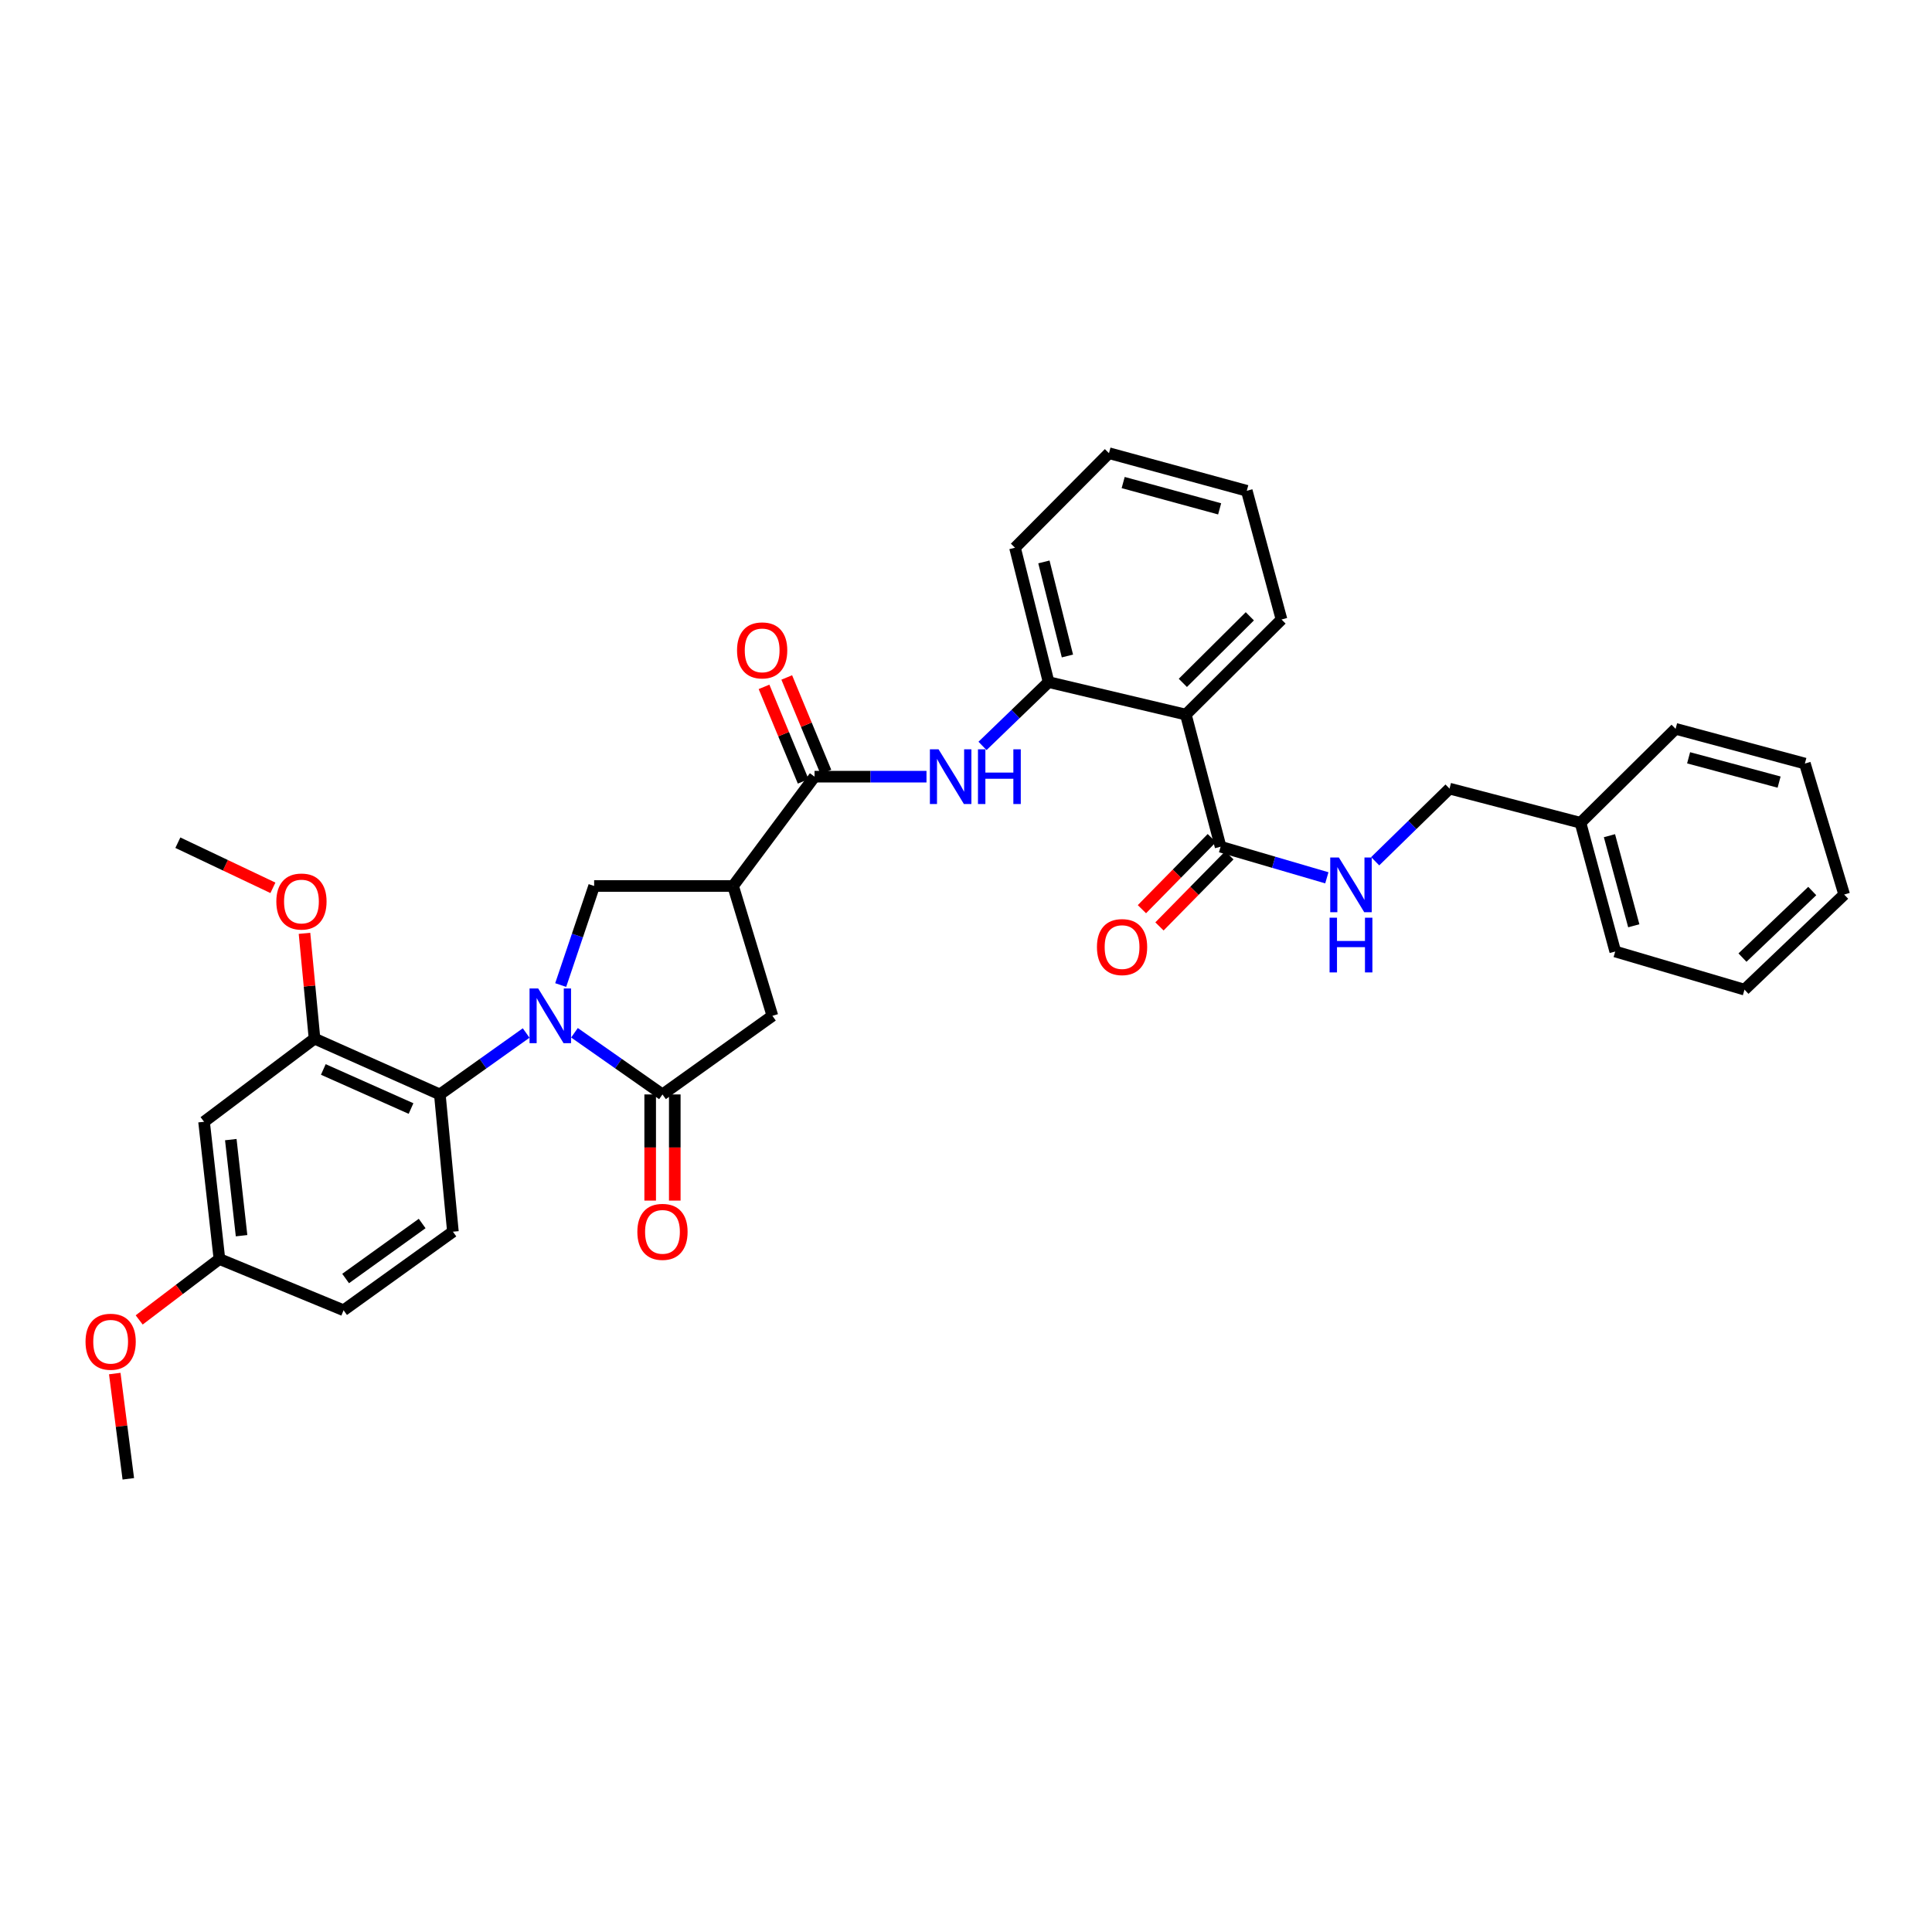 <?xml version='1.0' encoding='iso-8859-1'?>
<svg version='1.1' baseProfile='full'
              xmlns='http://www.w3.org/2000/svg'
                      xmlns:rdkit='http://www.rdkit.org/xml'
                      xmlns:xlink='http://www.w3.org/1999/xlink'
                  xml:space='preserve'
width='1000px' height='1000px' viewBox='0 0 1000 1000'>
<!-- END OF HEADER -->
<rect style='opacity:1.0;fill:#FFFFFF;stroke:none' width='1000' height='1000' x='0' y='0'> </rect>
<path class='bond-0' d='M 297.345,534.561 L 320.121,550.521' style='fill:none;fill-rule:evenodd;stroke:#0000FF;stroke-width:6px;stroke-linecap:butt;stroke-linejoin:miter;stroke-opacity:1' />
<path class='bond-0' d='M 320.121,550.521 L 342.896,566.481' style='fill:none;fill-rule:evenodd;stroke:#000000;stroke-width:6px;stroke-linecap:butt;stroke-linejoin:miter;stroke-opacity:1' />
<path class='bond-2' d='M 272.338,534.685 L 249.998,550.583' style='fill:none;fill-rule:evenodd;stroke:#0000FF;stroke-width:6px;stroke-linecap:butt;stroke-linejoin:miter;stroke-opacity:1' />
<path class='bond-2' d='M 249.998,550.583 L 227.659,566.481' style='fill:none;fill-rule:evenodd;stroke:#000000;stroke-width:6px;stroke-linecap:butt;stroke-linejoin:miter;stroke-opacity:1' />
<path class='bond-4' d='M 290.213,509.86 L 298.87,484.222' style='fill:none;fill-rule:evenodd;stroke:#0000FF;stroke-width:6px;stroke-linecap:butt;stroke-linejoin:miter;stroke-opacity:1' />
<path class='bond-4' d='M 298.87,484.222 L 307.527,458.584' style='fill:none;fill-rule:evenodd;stroke:#000000;stroke-width:6px;stroke-linecap:butt;stroke-linejoin:miter;stroke-opacity:1' />
<path class='bond-9' d='M 342.896,566.481 L 399.794,525.793' style='fill:none;fill-rule:evenodd;stroke:#000000;stroke-width:6px;stroke-linecap:butt;stroke-linejoin:miter;stroke-opacity:1' />
<path class='bond-14' d='M 336.531,566.481 L 336.531,593.954' style='fill:none;fill-rule:evenodd;stroke:#000000;stroke-width:6px;stroke-linecap:butt;stroke-linejoin:miter;stroke-opacity:1' />
<path class='bond-14' d='M 336.531,593.954 L 336.531,621.427' style='fill:none;fill-rule:evenodd;stroke:#FF0000;stroke-width:6px;stroke-linecap:butt;stroke-linejoin:miter;stroke-opacity:1' />
<path class='bond-14' d='M 349.262,566.481 L 349.262,593.954' style='fill:none;fill-rule:evenodd;stroke:#000000;stroke-width:6px;stroke-linecap:butt;stroke-linejoin:miter;stroke-opacity:1' />
<path class='bond-14' d='M 349.262,593.954 L 349.262,621.427' style='fill:none;fill-rule:evenodd;stroke:#FF0000;stroke-width:6px;stroke-linecap:butt;stroke-linejoin:miter;stroke-opacity:1' />
<path class='bond-1' d='M 379.447,458.584 L 307.527,458.584' style='fill:none;fill-rule:evenodd;stroke:#000000;stroke-width:6px;stroke-linecap:butt;stroke-linejoin:miter;stroke-opacity:1' />
<path class='bond-3' d='M 379.447,458.584 L 421.605,402.005' style='fill:none;fill-rule:evenodd;stroke:#000000;stroke-width:6px;stroke-linecap:butt;stroke-linejoin:miter;stroke-opacity:1' />
<path class='bond-34' d='M 379.447,458.584 L 399.794,525.793' style='fill:none;fill-rule:evenodd;stroke:#000000;stroke-width:6px;stroke-linecap:butt;stroke-linejoin:miter;stroke-opacity:1' />
<path class='bond-10' d='M 227.659,566.481 L 162.798,537.59' style='fill:none;fill-rule:evenodd;stroke:#000000;stroke-width:6px;stroke-linecap:butt;stroke-linejoin:miter;stroke-opacity:1' />
<path class='bond-10' d='M 212.75,573.776 L 167.347,553.552' style='fill:none;fill-rule:evenodd;stroke:#000000;stroke-width:6px;stroke-linecap:butt;stroke-linejoin:miter;stroke-opacity:1' />
<path class='bond-13' d='M 227.659,566.481 L 234.427,637.523' style='fill:none;fill-rule:evenodd;stroke:#000000;stroke-width:6px;stroke-linecap:butt;stroke-linejoin:miter;stroke-opacity:1' />
<path class='bond-6' d='M 421.605,402.005 L 450.579,402.005' style='fill:none;fill-rule:evenodd;stroke:#000000;stroke-width:6px;stroke-linecap:butt;stroke-linejoin:miter;stroke-opacity:1' />
<path class='bond-6' d='M 450.579,402.005 L 479.552,402.005' style='fill:none;fill-rule:evenodd;stroke:#0000FF;stroke-width:6px;stroke-linecap:butt;stroke-linejoin:miter;stroke-opacity:1' />
<path class='bond-15' d='M 427.486,399.569 L 417.352,375.11' style='fill:none;fill-rule:evenodd;stroke:#000000;stroke-width:6px;stroke-linecap:butt;stroke-linejoin:miter;stroke-opacity:1' />
<path class='bond-15' d='M 417.352,375.11 L 407.219,350.652' style='fill:none;fill-rule:evenodd;stroke:#FF0000;stroke-width:6px;stroke-linecap:butt;stroke-linejoin:miter;stroke-opacity:1' />
<path class='bond-15' d='M 415.725,404.441 L 405.591,379.983' style='fill:none;fill-rule:evenodd;stroke:#000000;stroke-width:6px;stroke-linecap:butt;stroke-linejoin:miter;stroke-opacity:1' />
<path class='bond-15' d='M 405.591,379.983 L 395.458,355.524' style='fill:none;fill-rule:evenodd;stroke:#FF0000;stroke-width:6px;stroke-linecap:butt;stroke-linejoin:miter;stroke-opacity:1' />
<path class='bond-5' d='M 613.79,369.868 L 542.755,353.057' style='fill:none;fill-rule:evenodd;stroke:#000000;stroke-width:6px;stroke-linecap:butt;stroke-linejoin:miter;stroke-opacity:1' />
<path class='bond-7' d='M 613.79,369.868 L 631.776,438.258' style='fill:none;fill-rule:evenodd;stroke:#000000;stroke-width:6px;stroke-linecap:butt;stroke-linejoin:miter;stroke-opacity:1' />
<path class='bond-21' d='M 613.79,369.868 L 663.311,320.644' style='fill:none;fill-rule:evenodd;stroke:#000000;stroke-width:6px;stroke-linecap:butt;stroke-linejoin:miter;stroke-opacity:1' />
<path class='bond-21' d='M 612.244,353.456 L 646.909,318.999' style='fill:none;fill-rule:evenodd;stroke:#000000;stroke-width:6px;stroke-linecap:butt;stroke-linejoin:miter;stroke-opacity:1' />
<path class='bond-8' d='M 508.546,386.083 L 525.65,369.57' style='fill:none;fill-rule:evenodd;stroke:#0000FF;stroke-width:6px;stroke-linecap:butt;stroke-linejoin:miter;stroke-opacity:1' />
<path class='bond-8' d='M 525.65,369.57 L 542.755,353.057' style='fill:none;fill-rule:evenodd;stroke:#000000;stroke-width:6px;stroke-linecap:butt;stroke-linejoin:miter;stroke-opacity:1' />
<path class='bond-11' d='M 631.776,438.258 L 659.272,446.306' style='fill:none;fill-rule:evenodd;stroke:#000000;stroke-width:6px;stroke-linecap:butt;stroke-linejoin:miter;stroke-opacity:1' />
<path class='bond-11' d='M 659.272,446.306 L 686.769,454.353' style='fill:none;fill-rule:evenodd;stroke:#0000FF;stroke-width:6px;stroke-linecap:butt;stroke-linejoin:miter;stroke-opacity:1' />
<path class='bond-16' d='M 627.237,433.795 L 609.147,452.194' style='fill:none;fill-rule:evenodd;stroke:#000000;stroke-width:6px;stroke-linecap:butt;stroke-linejoin:miter;stroke-opacity:1' />
<path class='bond-16' d='M 609.147,452.194 L 591.056,470.593' style='fill:none;fill-rule:evenodd;stroke:#FF0000;stroke-width:6px;stroke-linecap:butt;stroke-linejoin:miter;stroke-opacity:1' />
<path class='bond-16' d='M 636.314,442.721 L 618.224,461.119' style='fill:none;fill-rule:evenodd;stroke:#000000;stroke-width:6px;stroke-linecap:butt;stroke-linejoin:miter;stroke-opacity:1' />
<path class='bond-16' d='M 618.224,461.119 L 600.134,479.518' style='fill:none;fill-rule:evenodd;stroke:#FF0000;stroke-width:6px;stroke-linecap:butt;stroke-linejoin:miter;stroke-opacity:1' />
<path class='bond-24' d='M 542.755,353.057 L 525.364,283.507' style='fill:none;fill-rule:evenodd;stroke:#000000;stroke-width:6px;stroke-linecap:butt;stroke-linejoin:miter;stroke-opacity:1' />
<path class='bond-24' d='M 552.497,339.536 L 540.323,290.851' style='fill:none;fill-rule:evenodd;stroke:#000000;stroke-width:6px;stroke-linecap:butt;stroke-linejoin:miter;stroke-opacity:1' />
<path class='bond-12' d='M 162.798,537.59 L 105.618,580.625' style='fill:none;fill-rule:evenodd;stroke:#000000;stroke-width:6px;stroke-linecap:butt;stroke-linejoin:miter;stroke-opacity:1' />
<path class='bond-20' d='M 162.798,537.59 L 160.202,510.341' style='fill:none;fill-rule:evenodd;stroke:#000000;stroke-width:6px;stroke-linecap:butt;stroke-linejoin:miter;stroke-opacity:1' />
<path class='bond-20' d='M 160.202,510.341 L 157.606,483.092' style='fill:none;fill-rule:evenodd;stroke:#FF0000;stroke-width:6px;stroke-linecap:butt;stroke-linejoin:miter;stroke-opacity:1' />
<path class='bond-18' d='M 711.79,445.779 L 731.032,426.982' style='fill:none;fill-rule:evenodd;stroke:#0000FF;stroke-width:6px;stroke-linecap:butt;stroke-linejoin:miter;stroke-opacity:1' />
<path class='bond-18' d='M 731.032,426.982 L 750.273,408.186' style='fill:none;fill-rule:evenodd;stroke:#000000;stroke-width:6px;stroke-linecap:butt;stroke-linejoin:miter;stroke-opacity:1' />
<path class='bond-35' d='M 105.618,580.625 L 113.574,651.668' style='fill:none;fill-rule:evenodd;stroke:#000000;stroke-width:6px;stroke-linecap:butt;stroke-linejoin:miter;stroke-opacity:1' />
<path class='bond-35' d='M 119.462,589.865 L 125.032,639.594' style='fill:none;fill-rule:evenodd;stroke:#000000;stroke-width:6px;stroke-linecap:butt;stroke-linejoin:miter;stroke-opacity:1' />
<path class='bond-19' d='M 234.427,637.523 L 177.834,678.189' style='fill:none;fill-rule:evenodd;stroke:#000000;stroke-width:6px;stroke-linecap:butt;stroke-linejoin:miter;stroke-opacity:1' />
<path class='bond-19' d='M 218.51,633.285 L 178.894,661.751' style='fill:none;fill-rule:evenodd;stroke:#000000;stroke-width:6px;stroke-linecap:butt;stroke-linejoin:miter;stroke-opacity:1' />
<path class='bond-17' d='M 113.574,651.668 L 177.834,678.189' style='fill:none;fill-rule:evenodd;stroke:#000000;stroke-width:6px;stroke-linecap:butt;stroke-linejoin:miter;stroke-opacity:1' />
<path class='bond-23' d='M 113.574,651.668 L 92.806,667.429' style='fill:none;fill-rule:evenodd;stroke:#000000;stroke-width:6px;stroke-linecap:butt;stroke-linejoin:miter;stroke-opacity:1' />
<path class='bond-23' d='M 92.806,667.429 L 72.038,683.191' style='fill:none;fill-rule:evenodd;stroke:#FF0000;stroke-width:6px;stroke-linecap:butt;stroke-linejoin:miter;stroke-opacity:1' />
<path class='bond-22' d='M 750.273,408.186 L 818.062,425.874' style='fill:none;fill-rule:evenodd;stroke:#000000;stroke-width:6px;stroke-linecap:butt;stroke-linejoin:miter;stroke-opacity:1' />
<path class='bond-25' d='M 141.259,459.536 L 116.66,447.857' style='fill:none;fill-rule:evenodd;stroke:#FF0000;stroke-width:6px;stroke-linecap:butt;stroke-linejoin:miter;stroke-opacity:1' />
<path class='bond-25' d='M 116.66,447.857 L 92.06,436.179' style='fill:none;fill-rule:evenodd;stroke:#000000;stroke-width:6px;stroke-linecap:butt;stroke-linejoin:miter;stroke-opacity:1' />
<path class='bond-36' d='M 663.311,320.644 L 645.333,254.022' style='fill:none;fill-rule:evenodd;stroke:#000000;stroke-width:6px;stroke-linecap:butt;stroke-linejoin:miter;stroke-opacity:1' />
<path class='bond-26' d='M 818.062,425.874 L 836.047,492.496' style='fill:none;fill-rule:evenodd;stroke:#000000;stroke-width:6px;stroke-linecap:butt;stroke-linejoin:miter;stroke-opacity:1' />
<path class='bond-26' d='M 833.05,432.55 L 845.64,479.185' style='fill:none;fill-rule:evenodd;stroke:#000000;stroke-width:6px;stroke-linecap:butt;stroke-linejoin:miter;stroke-opacity:1' />
<path class='bond-27' d='M 818.062,425.874 L 867.286,377.244' style='fill:none;fill-rule:evenodd;stroke:#000000;stroke-width:6px;stroke-linecap:butt;stroke-linejoin:miter;stroke-opacity:1' />
<path class='bond-28' d='M 59.401,710.949 L 62.908,738.192' style='fill:none;fill-rule:evenodd;stroke:#FF0000;stroke-width:6px;stroke-linecap:butt;stroke-linejoin:miter;stroke-opacity:1' />
<path class='bond-28' d='M 62.908,738.192 L 66.415,765.434' style='fill:none;fill-rule:evenodd;stroke:#000000;stroke-width:6px;stroke-linecap:butt;stroke-linejoin:miter;stroke-opacity:1' />
<path class='bond-30' d='M 525.364,283.507 L 574.001,234.566' style='fill:none;fill-rule:evenodd;stroke:#000000;stroke-width:6px;stroke-linecap:butt;stroke-linejoin:miter;stroke-opacity:1' />
<path class='bond-32' d='M 836.047,492.496 L 902.952,512.242' style='fill:none;fill-rule:evenodd;stroke:#000000;stroke-width:6px;stroke-linecap:butt;stroke-linejoin:miter;stroke-opacity:1' />
<path class='bond-31' d='M 867.286,377.244 L 934.198,395.215' style='fill:none;fill-rule:evenodd;stroke:#000000;stroke-width:6px;stroke-linecap:butt;stroke-linejoin:miter;stroke-opacity:1' />
<path class='bond-31' d='M 874.021,392.235 L 920.859,404.814' style='fill:none;fill-rule:evenodd;stroke:#000000;stroke-width:6px;stroke-linecap:butt;stroke-linejoin:miter;stroke-opacity:1' />
<path class='bond-29' d='M 645.333,254.022 L 574.001,234.566' style='fill:none;fill-rule:evenodd;stroke:#000000;stroke-width:6px;stroke-linecap:butt;stroke-linejoin:miter;stroke-opacity:1' />
<path class='bond-29' d='M 631.284,263.385 L 581.351,249.766' style='fill:none;fill-rule:evenodd;stroke:#000000;stroke-width:6px;stroke-linecap:butt;stroke-linejoin:miter;stroke-opacity:1' />
<path class='bond-33' d='M 934.198,395.215 L 954.545,463.018' style='fill:none;fill-rule:evenodd;stroke:#000000;stroke-width:6px;stroke-linecap:butt;stroke-linejoin:miter;stroke-opacity:1' />
<path class='bond-37' d='M 902.952,512.242 L 954.545,463.018' style='fill:none;fill-rule:evenodd;stroke:#000000;stroke-width:6px;stroke-linecap:butt;stroke-linejoin:miter;stroke-opacity:1' />
<path class='bond-37' d='M 901.904,495.648 L 938.019,461.191' style='fill:none;fill-rule:evenodd;stroke:#000000;stroke-width:6px;stroke-linecap:butt;stroke-linejoin:miter;stroke-opacity:1' />
<path  class='atom-0' d='M 278.572 511.633
L 287.852 526.633
Q 288.772 528.113, 290.252 530.793
Q 291.732 533.473, 291.812 533.633
L 291.812 511.633
L 295.572 511.633
L 295.572 539.953
L 291.692 539.953
L 281.732 523.553
Q 280.572 521.633, 279.332 519.433
Q 278.132 517.233, 277.772 516.553
L 277.772 539.953
L 274.092 539.953
L 274.092 511.633
L 278.572 511.633
' fill='#0000FF'/>
<path  class='atom-7' d='M 485.793 387.845
L 495.073 402.845
Q 495.993 404.325, 497.473 407.005
Q 498.953 409.685, 499.033 409.845
L 499.033 387.845
L 502.793 387.845
L 502.793 416.165
L 498.913 416.165
L 488.953 399.765
Q 487.793 397.845, 486.553 395.645
Q 485.353 393.445, 484.993 392.765
L 484.993 416.165
L 481.313 416.165
L 481.313 387.845
L 485.793 387.845
' fill='#0000FF'/>
<path  class='atom-7' d='M 506.193 387.845
L 510.033 387.845
L 510.033 399.885
L 524.513 399.885
L 524.513 387.845
L 528.353 387.845
L 528.353 416.165
L 524.513 416.165
L 524.513 403.085
L 510.033 403.085
L 510.033 416.165
L 506.193 416.165
L 506.193 387.845
' fill='#0000FF'/>
<path  class='atom-12' d='M 693.007 443.851
L 702.287 458.851
Q 703.207 460.331, 704.687 463.011
Q 706.167 465.691, 706.247 465.851
L 706.247 443.851
L 710.007 443.851
L 710.007 472.171
L 706.127 472.171
L 696.167 455.771
Q 695.007 453.851, 693.767 451.651
Q 692.567 449.451, 692.207 448.771
L 692.207 472.171
L 688.527 472.171
L 688.527 443.851
L 693.007 443.851
' fill='#0000FF'/>
<path  class='atom-12' d='M 688.187 475.003
L 692.027 475.003
L 692.027 487.043
L 706.507 487.043
L 706.507 475.003
L 710.347 475.003
L 710.347 503.323
L 706.507 503.323
L 706.507 490.243
L 692.027 490.243
L 692.027 503.323
L 688.187 503.323
L 688.187 475.003
' fill='#0000FF'/>
<path  class='atom-15' d='M 329.896 637.603
Q 329.896 630.803, 333.256 627.003
Q 336.616 623.203, 342.896 623.203
Q 349.176 623.203, 352.536 627.003
Q 355.896 630.803, 355.896 637.603
Q 355.896 644.483, 352.496 648.403
Q 349.096 652.283, 342.896 652.283
Q 336.656 652.283, 333.256 648.403
Q 329.896 644.523, 329.896 637.603
M 342.896 649.083
Q 347.216 649.083, 349.536 646.203
Q 351.896 643.283, 351.896 637.603
Q 351.896 632.043, 349.536 629.243
Q 347.216 626.403, 342.896 626.403
Q 338.576 626.403, 336.216 629.203
Q 333.896 632.003, 333.896 637.603
Q 333.896 643.323, 336.216 646.203
Q 338.576 649.083, 342.896 649.083
' fill='#FF0000'/>
<path  class='atom-16' d='M 381.49 336.637
Q 381.49 329.837, 384.85 326.037
Q 388.21 322.237, 394.49 322.237
Q 400.77 322.237, 404.13 326.037
Q 407.49 329.837, 407.49 336.637
Q 407.49 343.517, 404.09 347.437
Q 400.69 351.317, 394.49 351.317
Q 388.25 351.317, 384.85 347.437
Q 381.49 343.557, 381.49 336.637
M 394.49 348.117
Q 398.81 348.117, 401.13 345.237
Q 403.49 342.317, 403.49 336.637
Q 403.49 331.077, 401.13 328.277
Q 398.81 325.437, 394.49 325.437
Q 390.17 325.437, 387.81 328.237
Q 385.49 331.037, 385.49 336.637
Q 385.49 342.357, 387.81 345.237
Q 390.17 348.117, 394.49 348.117
' fill='#FF0000'/>
<path  class='atom-17' d='M 567.776 490.207
Q 567.776 483.407, 571.136 479.607
Q 574.496 475.807, 580.776 475.807
Q 587.056 475.807, 590.416 479.607
Q 593.776 483.407, 593.776 490.207
Q 593.776 497.087, 590.376 501.007
Q 586.976 504.887, 580.776 504.887
Q 574.536 504.887, 571.136 501.007
Q 567.776 497.127, 567.776 490.207
M 580.776 501.687
Q 585.096 501.687, 587.416 498.807
Q 589.776 495.887, 589.776 490.207
Q 589.776 484.647, 587.416 481.847
Q 585.096 479.007, 580.776 479.007
Q 576.456 479.007, 574.096 481.807
Q 571.776 484.607, 571.776 490.207
Q 571.776 495.927, 574.096 498.807
Q 576.456 501.687, 580.776 501.687
' fill='#FF0000'/>
<path  class='atom-21' d='M 143.03 466.628
Q 143.03 459.828, 146.39 456.028
Q 149.75 452.228, 156.03 452.228
Q 162.31 452.228, 165.67 456.028
Q 169.03 459.828, 169.03 466.628
Q 169.03 473.508, 165.63 477.428
Q 162.23 481.308, 156.03 481.308
Q 149.79 481.308, 146.39 477.428
Q 143.03 473.548, 143.03 466.628
M 156.03 478.108
Q 160.35 478.108, 162.67 475.228
Q 165.03 472.308, 165.03 466.628
Q 165.03 461.068, 162.67 458.268
Q 160.35 455.428, 156.03 455.428
Q 151.71 455.428, 149.35 458.228
Q 147.03 461.028, 147.03 466.628
Q 147.03 472.348, 149.35 475.228
Q 151.71 478.108, 156.03 478.108
' fill='#FF0000'/>
<path  class='atom-24' d='M 44.271 694.479
Q 44.271 687.679, 47.631 683.879
Q 50.991 680.079, 57.271 680.079
Q 63.551 680.079, 66.911 683.879
Q 70.271 687.679, 70.271 694.479
Q 70.271 701.359, 66.871 705.279
Q 63.471 709.159, 57.271 709.159
Q 51.031 709.159, 47.631 705.279
Q 44.271 701.399, 44.271 694.479
M 57.271 705.959
Q 61.591 705.959, 63.911 703.079
Q 66.271 700.159, 66.271 694.479
Q 66.271 688.919, 63.911 686.119
Q 61.591 683.279, 57.271 683.279
Q 52.951 683.279, 50.591 686.079
Q 48.271 688.879, 48.271 694.479
Q 48.271 700.199, 50.591 703.079
Q 52.951 705.959, 57.271 705.959
' fill='#FF0000'/>
</svg>
